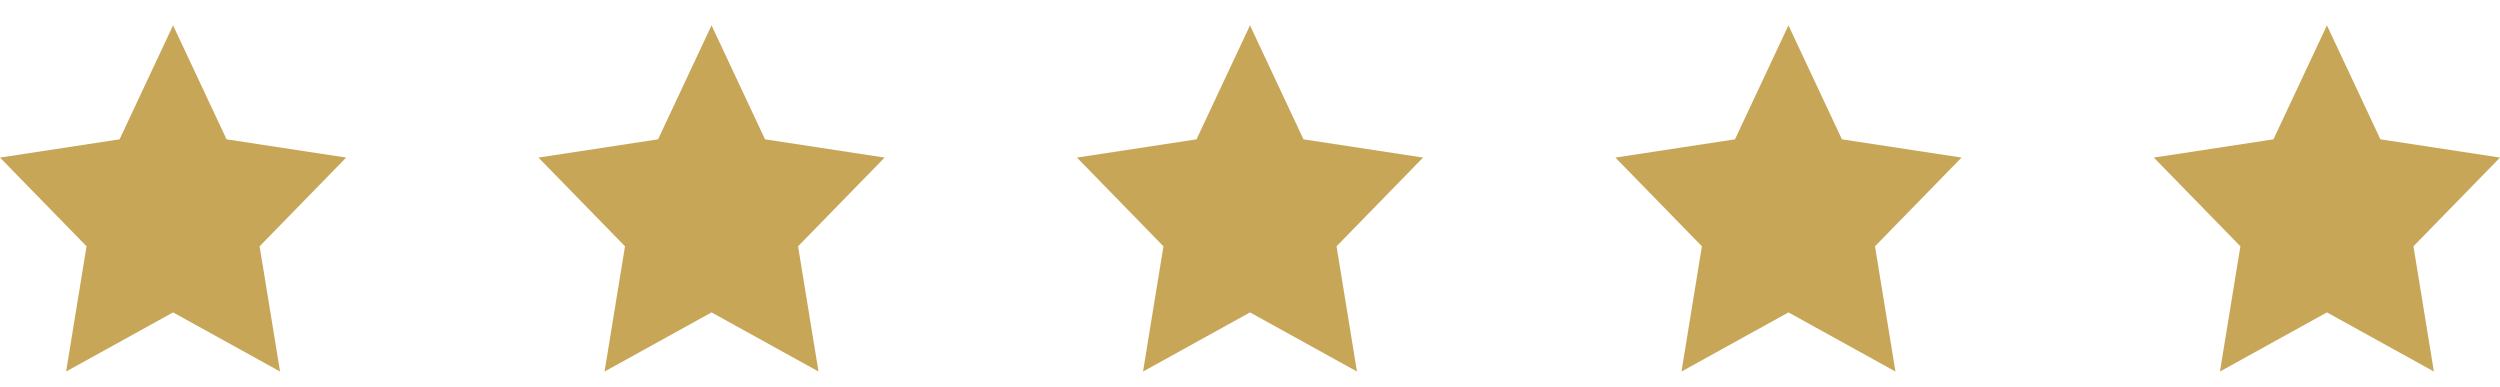 <svg width="97" height="15" viewBox="0 0 97 15" fill="none" xmlns="http://www.w3.org/2000/svg">
<path fill-rule="evenodd" clip-rule="evenodd" d="M6.715 12.121L2.565 14.415L3.358 9.556L0 6.114L4.64 5.406L6.715 0.984L8.791 5.406L13.431 6.114L10.073 9.556L10.866 14.415L6.715 12.121Z" fill="#C7A657"/>
<path fill-rule="evenodd" clip-rule="evenodd" d="M27.608 12.121L23.457 14.415L24.25 9.556L20.892 6.114L25.532 5.406L27.608 0.984L29.683 5.406L34.323 6.114L30.965 9.556L31.758 14.415L27.608 12.121Z" fill="#C7A657"/>
<path fill-rule="evenodd" clip-rule="evenodd" d="M48.5 12.121L44.35 14.415L45.142 9.556L41.785 6.114L46.425 5.406L48.5 0.984L50.575 5.406L55.215 6.114L51.858 9.556L52.65 14.415L48.5 12.121Z" fill="#C7A657"/>
<path fill-rule="evenodd" clip-rule="evenodd" d="M69.392 12.121L65.242 14.415L66.034 9.556L62.677 6.114L67.317 5.406L69.392 0.984L71.467 5.406L76.108 6.114L72.75 9.556L73.543 14.415L69.392 12.121Z" fill="#C7A657"/>
<path fill-rule="evenodd" clip-rule="evenodd" d="M90.285 12.121L86.134 14.415L86.927 9.556L83.569 6.114L88.21 5.406L90.285 0.984L92.36 5.406L97 6.114L93.642 9.556L94.435 14.415L90.285 12.121Z" fill="#C7A657"/>
</svg>
